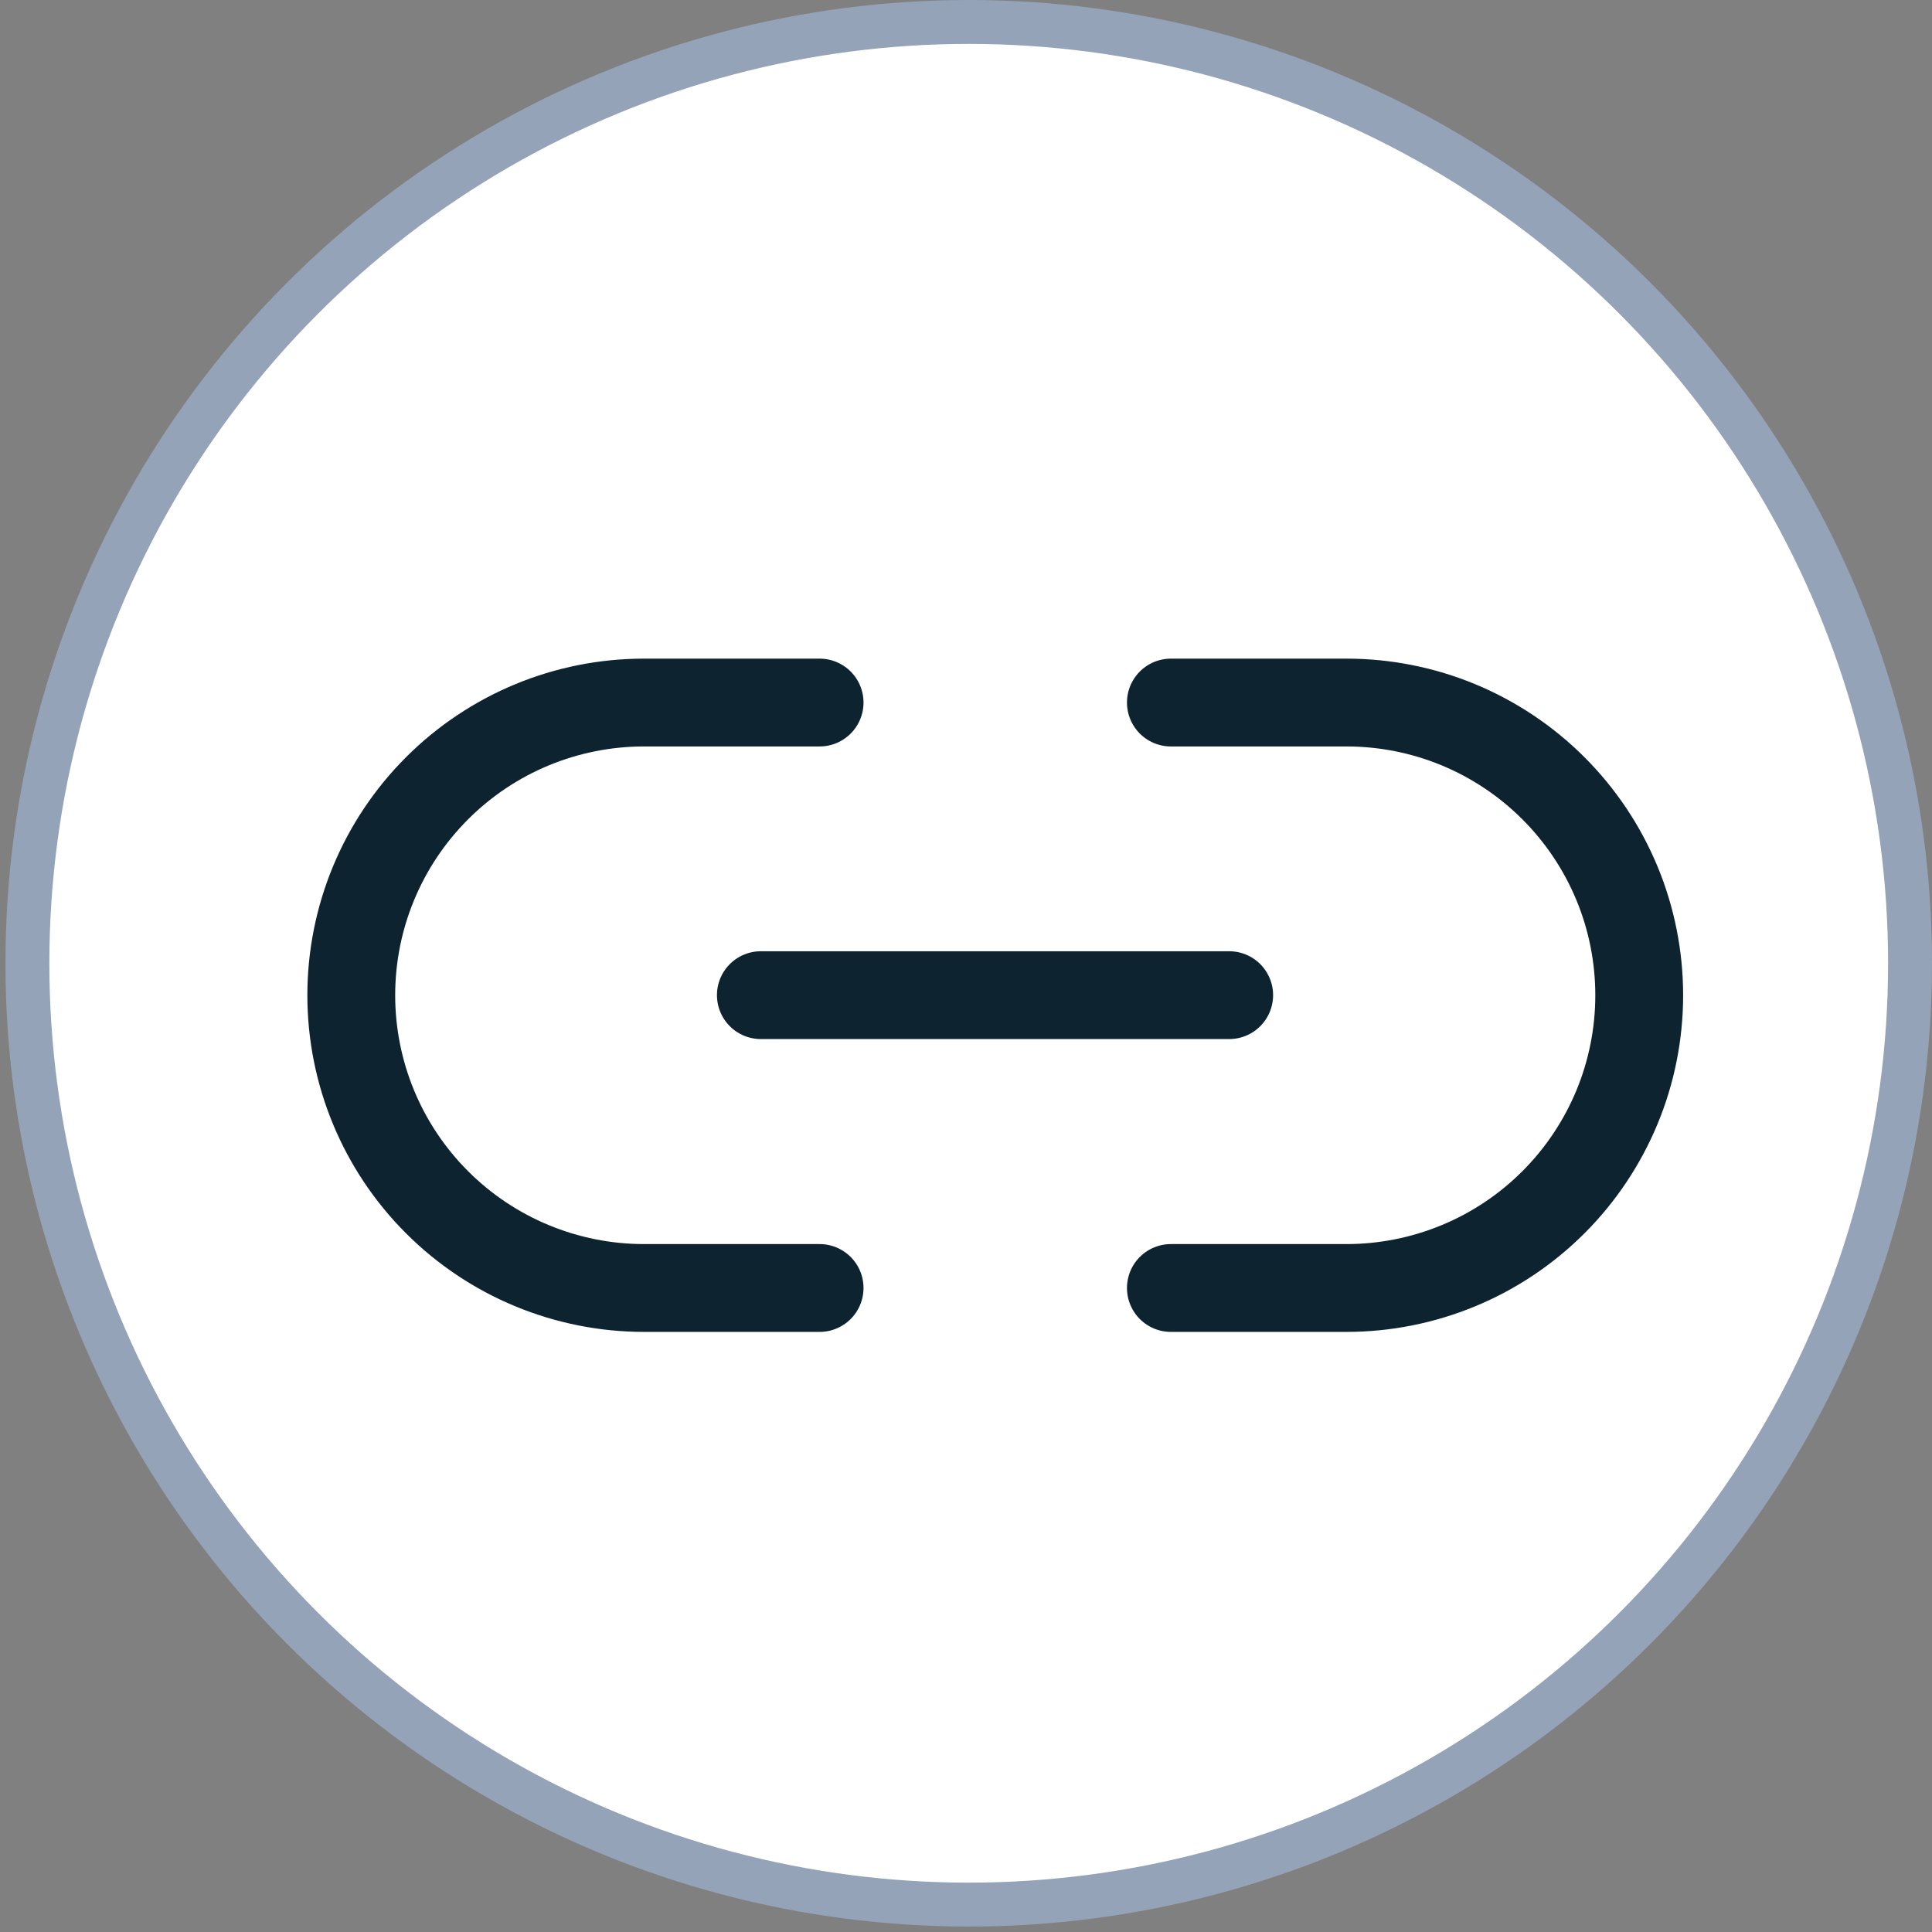 <svg width="44" height="44" viewBox="0 0 44 44" fill="none" xmlns="http://www.w3.org/2000/svg">
<rect x="0" y="0" width="44" height="44" fill="#808080" stroke="none"/>
<circle cx="22.062" cy="21.938" r="21.438" fill="white" stroke="#94A3B8"/>
<path d="M26.666 16H30.666C31.541 16 32.408 16.172 33.217 16.507C34.026 16.843 34.76 17.334 35.379 17.953C35.998 18.572 36.489 19.306 36.825 20.115C37.16 20.924 37.332 21.791 37.332 22.666C37.332 23.542 37.16 24.409 36.825 25.217C36.489 26.026 35.998 26.761 35.379 27.38C34.76 27.999 34.026 28.49 33.217 28.825C32.408 29.16 31.541 29.333 30.666 29.333H26.666M18.666 29.333H14.666C13.791 29.333 12.924 29.16 12.115 28.825C11.306 28.49 10.572 27.999 9.953 27.38C8.702 26.13 8 24.434 8 22.666C8 20.898 8.702 19.203 9.953 17.953C11.203 16.702 12.898 16 14.666 16H18.666" stroke="#0D2330" stroke-width="2" stroke-linecap="round" stroke-linejoin="round"/>
<path d="M17.328 22.664H27.994" stroke="#0D2330" stroke-width="2" stroke-linecap="round" stroke-linejoin="round"/>
</svg>
